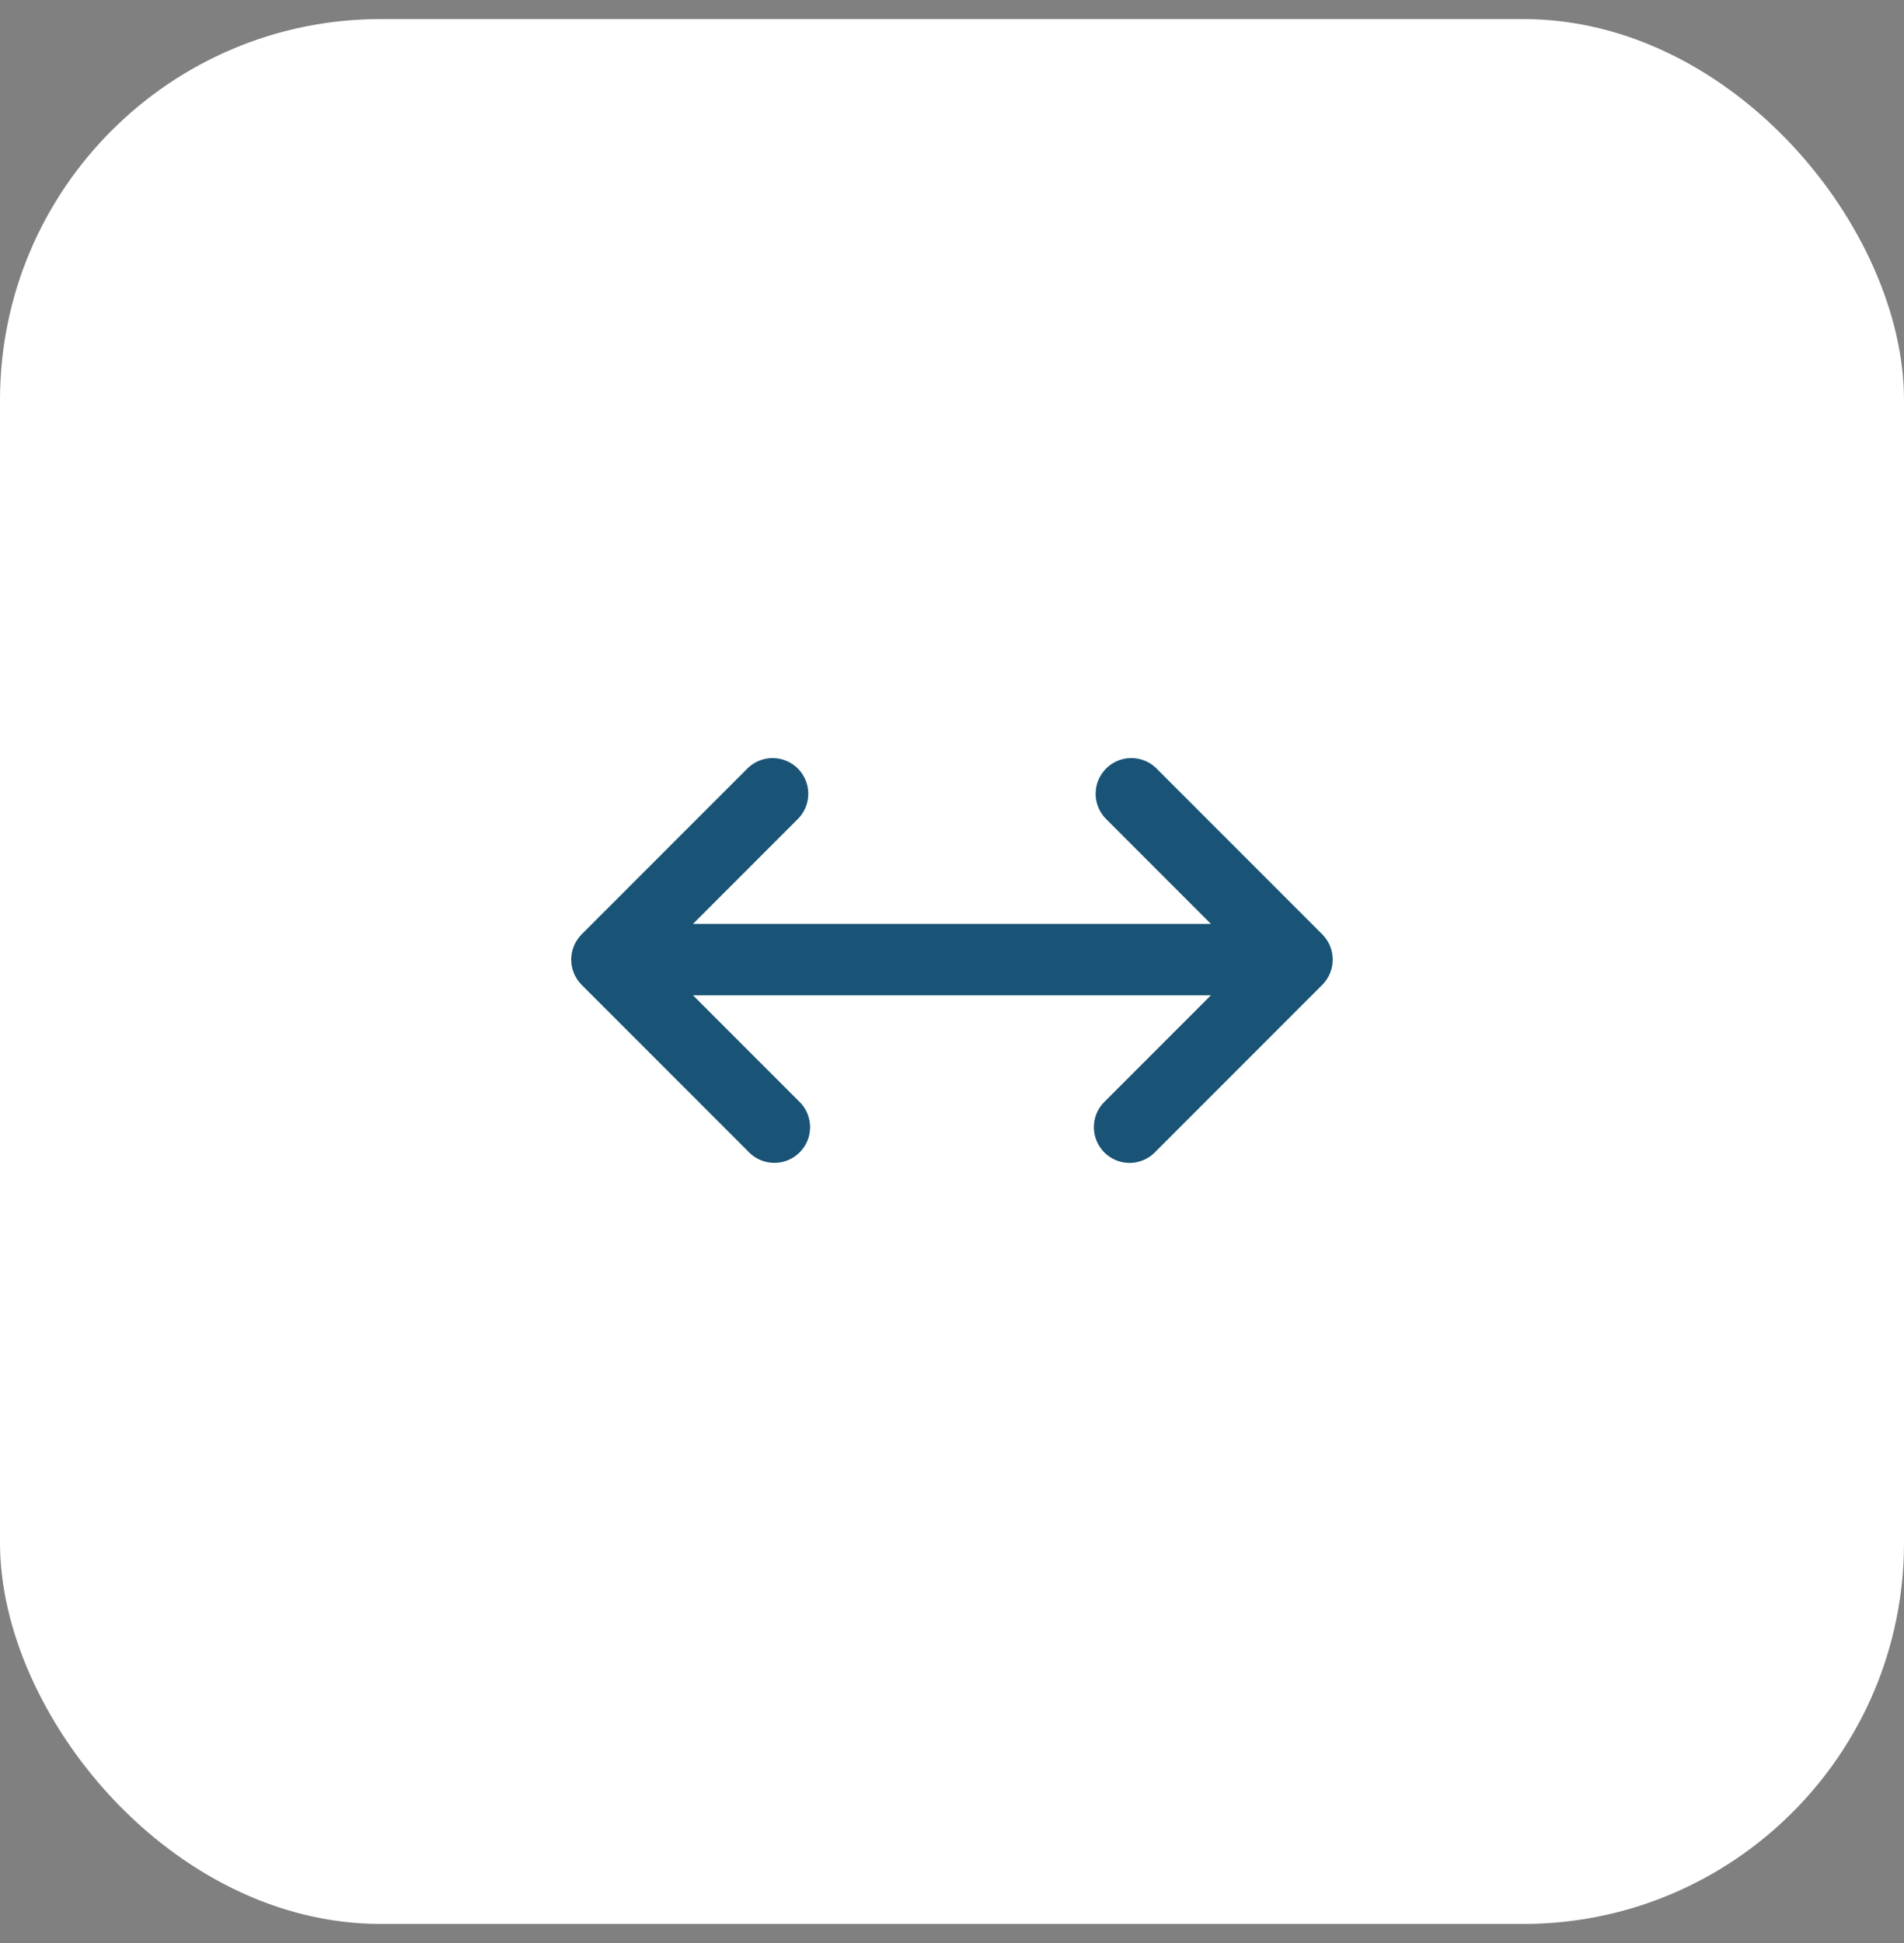 <svg width="50" height="51" viewBox="0 0 50 51" fill="none" xmlns="http://www.w3.org/2000/svg">
<rect x="0" y="0" width="50" height="51" fill="#808080" stroke="none"/>
<rect y="0.5" width="50" height="50" rx="10" fill="white"/>
<path d="M19.649 20.15C19.827 19.984 20.062 19.894 20.305 19.898C20.548 19.902 20.78 20.001 20.952 20.172C21.123 20.344 21.222 20.576 21.226 20.819C21.23 21.062 21.14 21.297 20.974 21.475L18.199 24.25H31.799L29.024 21.475C28.858 21.297 28.768 21.062 28.772 20.819C28.776 20.576 28.875 20.344 29.047 20.172C29.218 20.001 29.45 19.902 29.693 19.898C29.936 19.894 30.172 19.984 30.349 20.15L34.724 24.525C34.9 24.701 34.998 24.939 34.998 25.188C34.998 25.436 34.9 25.674 34.724 25.85L30.349 30.225C30.235 30.348 30.089 30.439 29.927 30.486C29.766 30.534 29.594 30.537 29.431 30.495C29.268 30.453 29.119 30.368 29 30.249C28.881 30.13 28.797 29.981 28.755 29.817C28.714 29.654 28.717 29.483 28.764 29.322C28.811 29.16 28.901 29.015 29.024 28.9L31.799 26.125H18.199L20.974 28.9C21.098 29.015 21.188 29.16 21.235 29.322C21.283 29.483 21.286 29.655 21.244 29.818C21.203 29.981 21.117 30.13 20.998 30.249C20.879 30.368 20.73 30.453 20.567 30.494C20.404 30.535 20.233 30.532 20.071 30.485C19.91 30.438 19.764 30.348 19.649 30.225L15.274 25.85C15.099 25.674 15 25.436 15 25.188C15 24.939 15.099 24.701 15.274 24.525L19.649 20.15Z" fill="#195476"/>
</svg>
